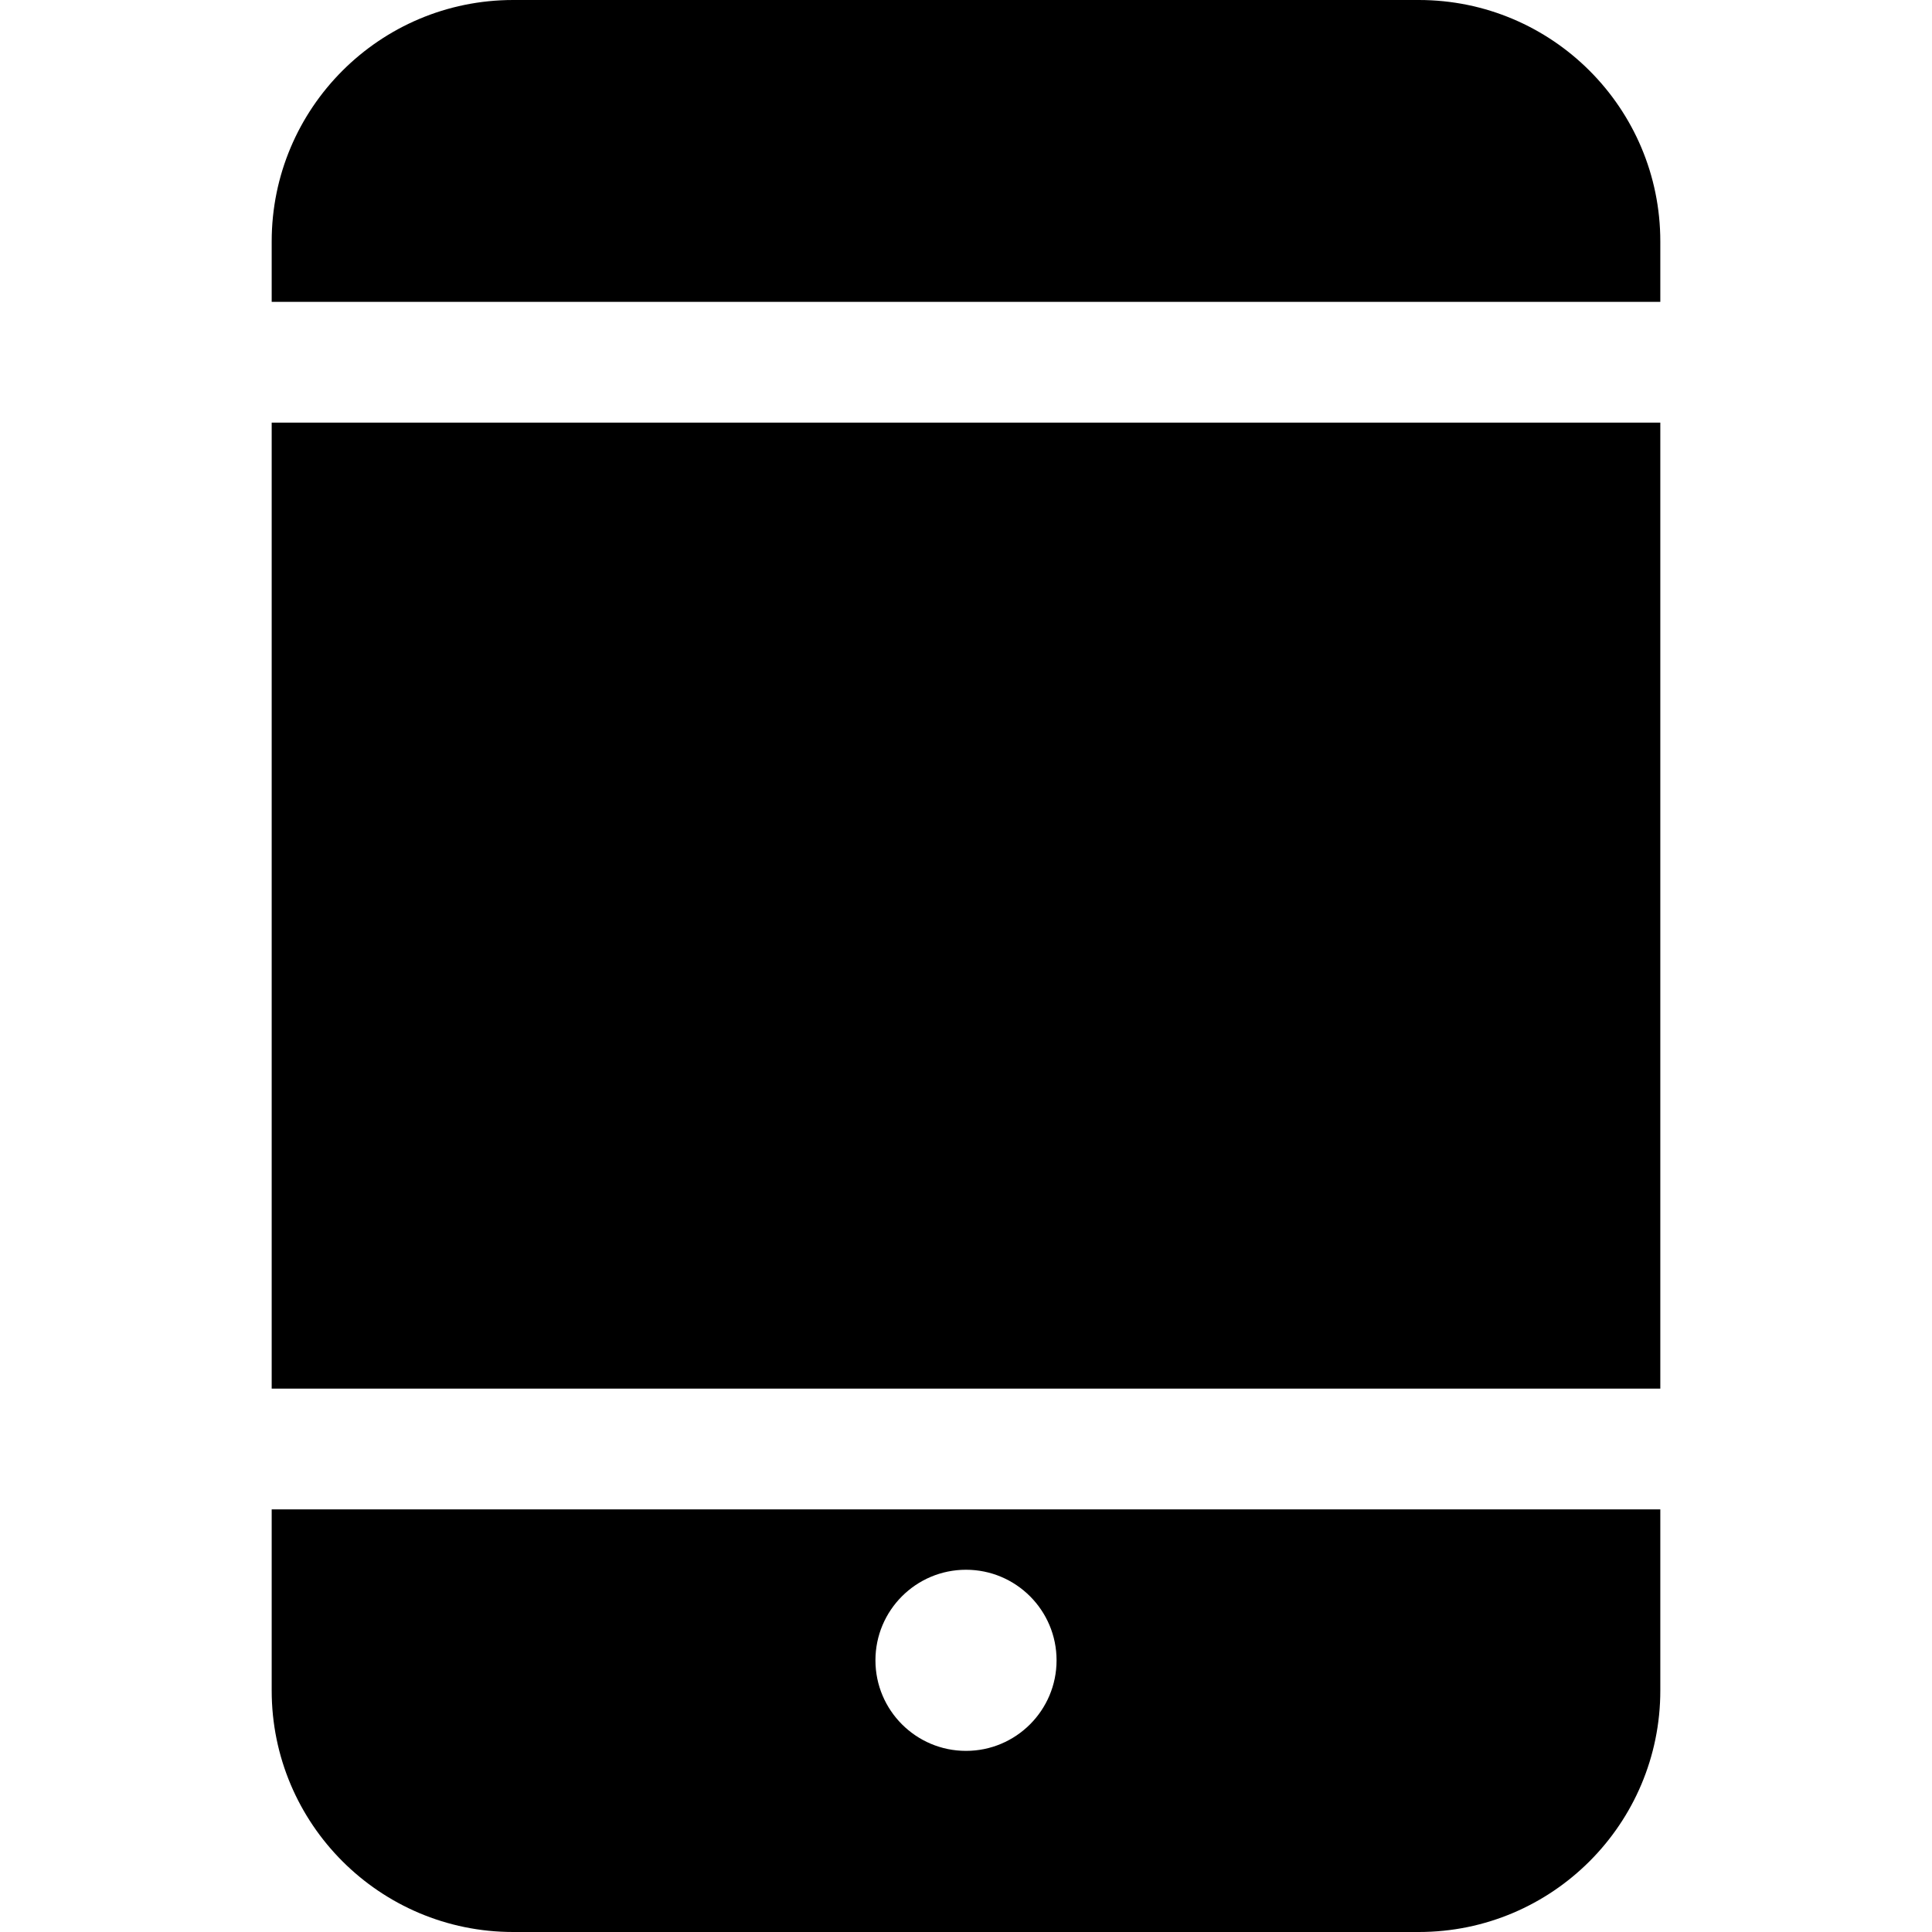 <?xml version="1.0" encoding="UTF-8" standalone="no"?>

<svg width="800px" height="800px" viewBox="-4.5 0 32 32" version="1.1" xmlns="http://www.w3.org/2000/svg" xmlns:xlink="http://www.w3.org/1999/xlink" xmlns:sketch="http://www.bohemiancoding.com/sketch/ns">
    
    <title>tablet</title>
    <desc>Created with Sketch Beta.</desc>
    <defs>

</defs>
    <g id="Page-1" stroke="none" stroke-width="1" fill="none" fill-rule="evenodd" sketch:type="MSPage">
        <g id="Icon-Set-Filled" sketch:type="MSLayerGroup" transform="translate(-522, -465)" fill="#000000">
            <path d="M541,465 L526,465 C523.791,465 522,466.791 522,469 L522,470 L545,470 L545,469 C545,466.791 543.209,465 541,465 L541,465 Z M522,488 L545,488 L545,472 L522,472 L522,488 Z M533.5,491 C534.328,491 535,491.672 535,492.5 C535,493.328 534.328,494 533.5,494 C532.672,494 532,493.328 532,492.5 C532,491.672 532.672,491 533.5,491 L533.5,491 Z M522,493 C522,495.209 523.791,497 526,497 L541,497 C543.209,497 545,495.209 545,493 L545,490 L522,490 L522,493 L522,493 Z" id="tablet" sketch:type="MSShapeGroup">

</path>
        </g>
    </g>
</svg>